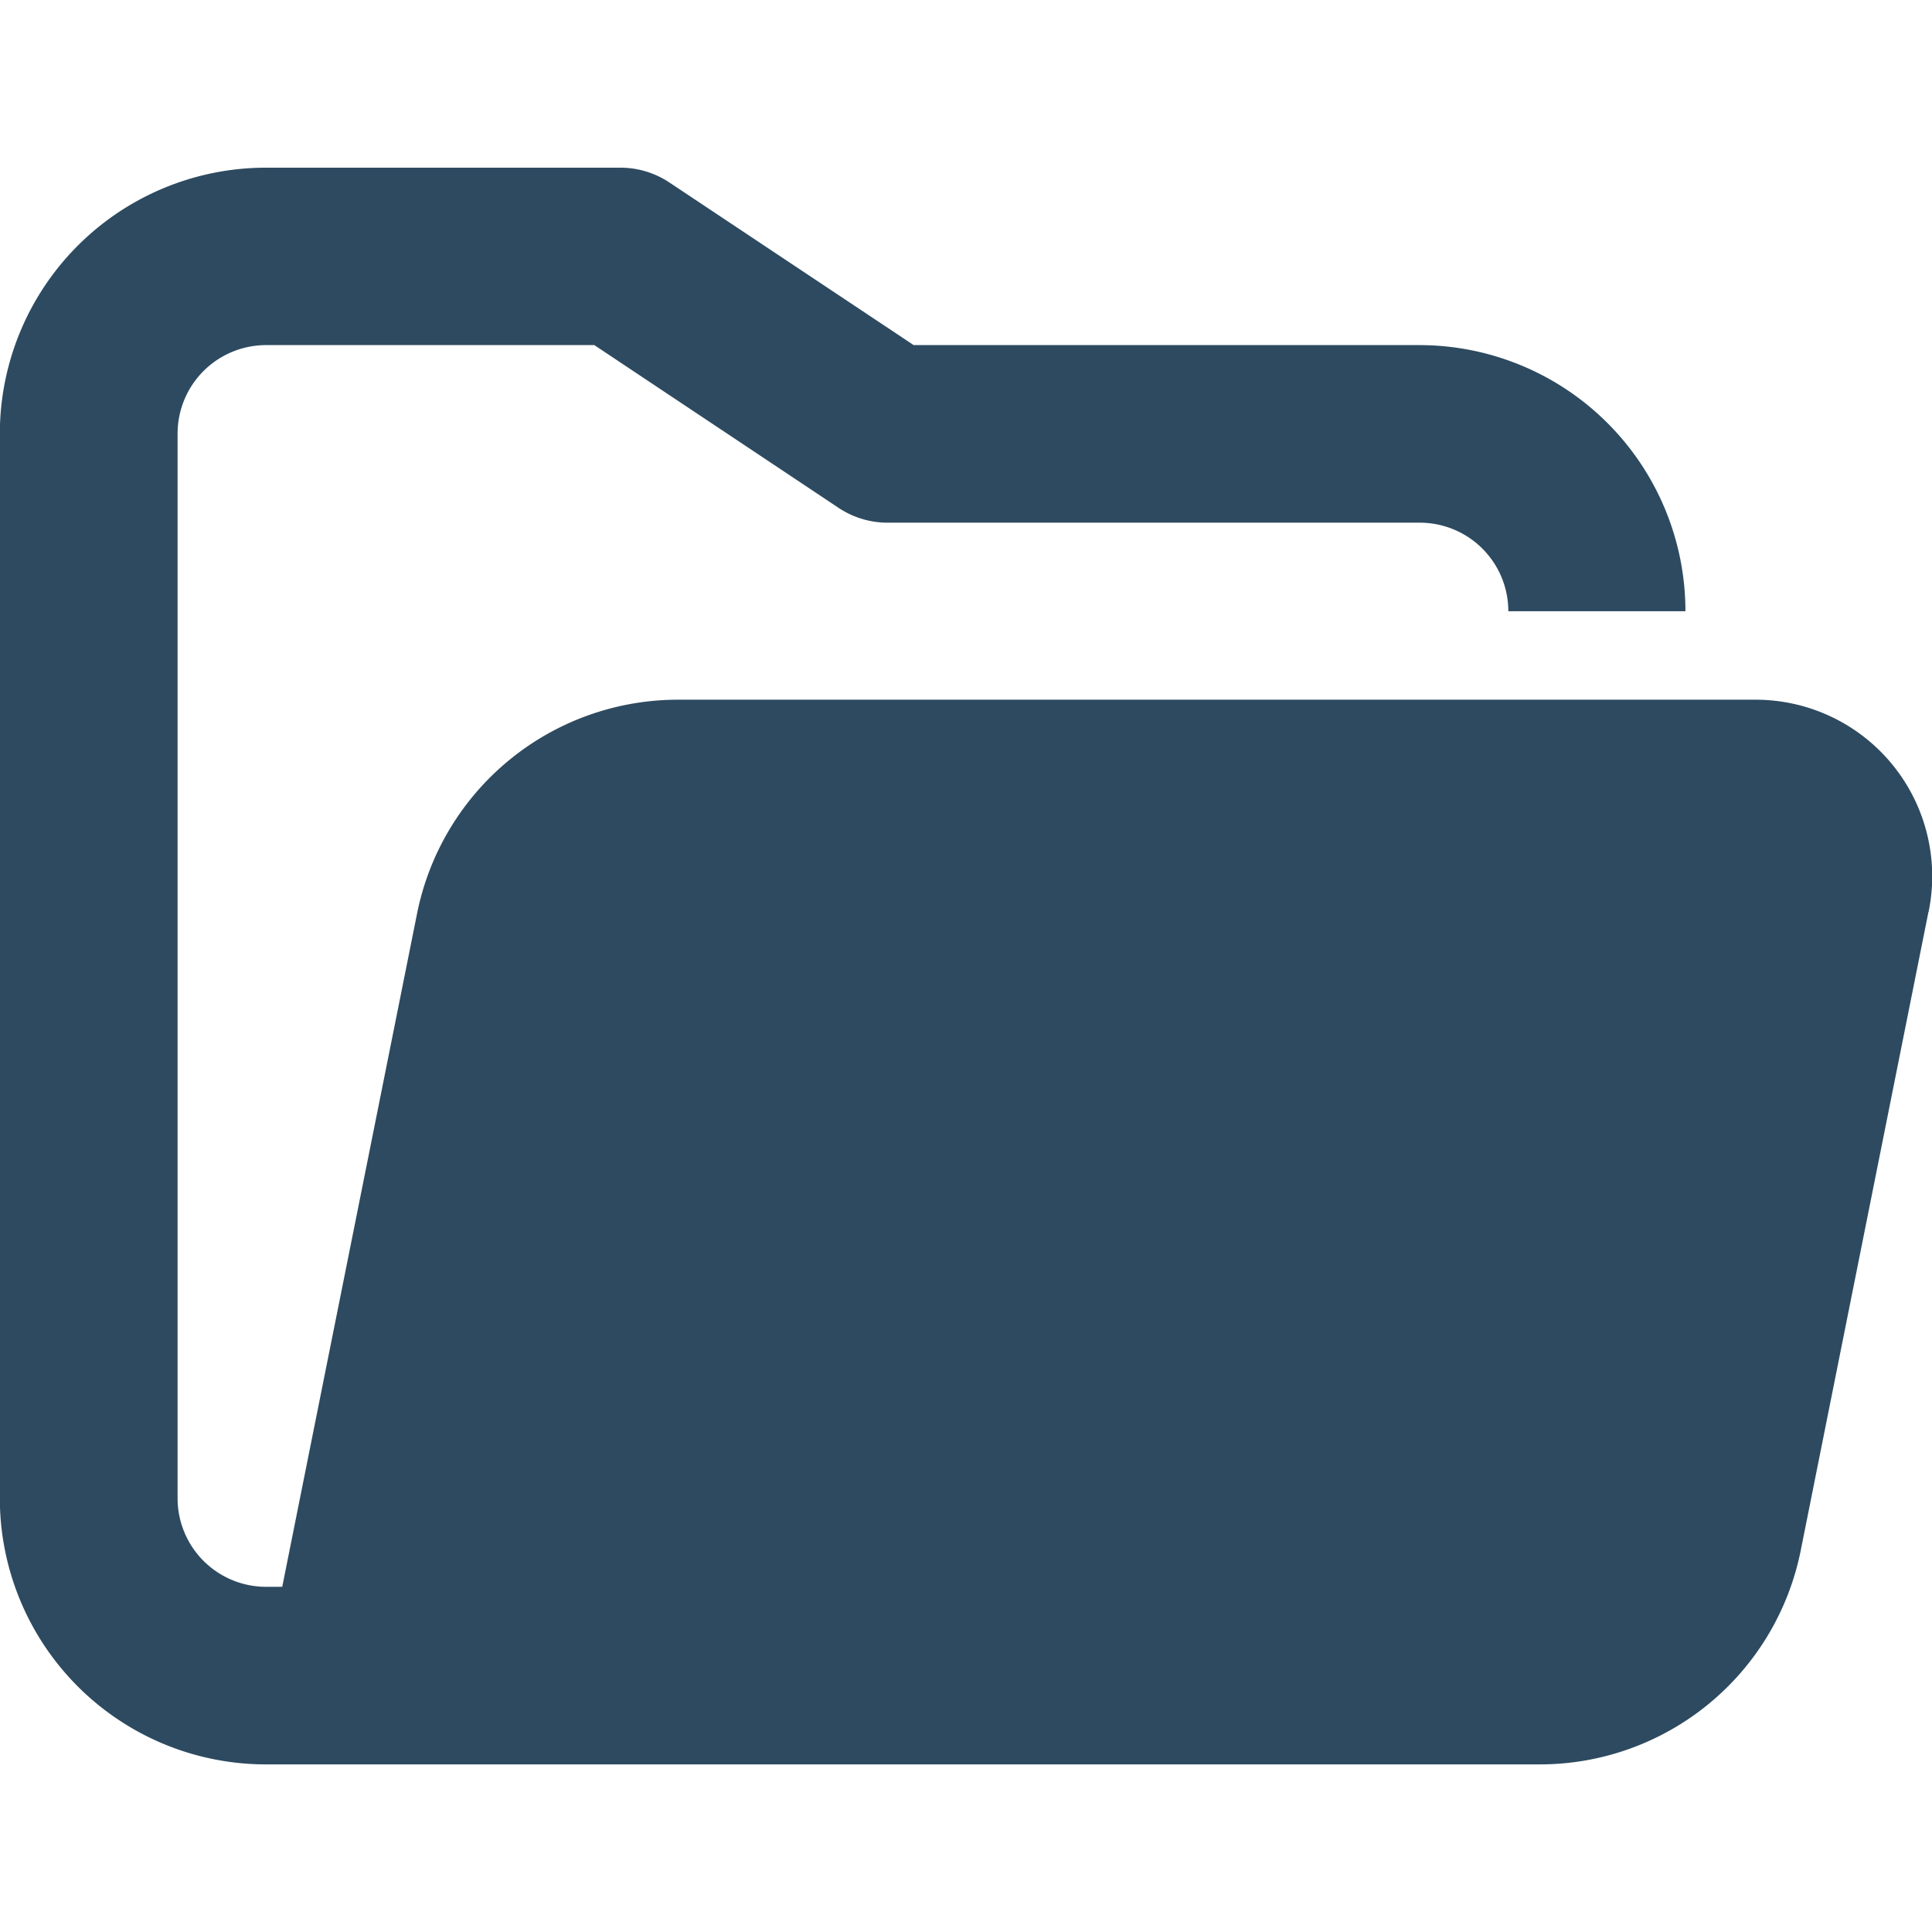 <svg xmlns="http://www.w3.org/2000/svg" xmlns:xlink="http://www.w3.org/1999/xlink" width="24" height="24" viewBox="0 0 24 24">
  <defs>
    <clipPath id="clip-path">
      <rect id="Rectangle_17972" data-name="Rectangle 17972" width="24" height="24" transform="translate(332 1506)" fill="#2d4a60" stroke="#707070" stroke-width="1"/>
    </clipPath>
  </defs>
  <g id="Resource_Drawer" data-name="Resource Drawer" transform="translate(-332 -1506)" clip-path="url(#clip-path)">
    <g id="_46_Open_File_Document_Folder" data-name="46 Open File, Document, Folder" transform="translate(330.898 1504.777)">
      <path id="Path_20396" data-name="Path 20396" d="M25.058,12.551l-1.587,7.934a3.306,3.306,0,0,1-3.24,2.656H4.408A3.306,3.306,0,0,1,1.1,19.835V6.612A3.306,3.306,0,0,1,4.408,3.306H8.816a1.1,1.1,0,0,1,.606.187l3.03,2.017h6.281a3.306,3.306,0,0,1,3.306,3.306h-2.2a1.1,1.1,0,0,0-1.1-1.1H12.121a1.1,1.1,0,0,1-.606-.187L8.485,5.51H4.408a1.1,1.1,0,0,0-1.1,1.1V19.835a1.1,1.1,0,0,0,1.1,1.1h.2l1.675-8.364a3.306,3.306,0,0,1,3.24-2.656H22.9a2.194,2.194,0,0,1,2.16,2.634Z" fill="#2d4a60"/>
    </g>
  </g>
</svg>
